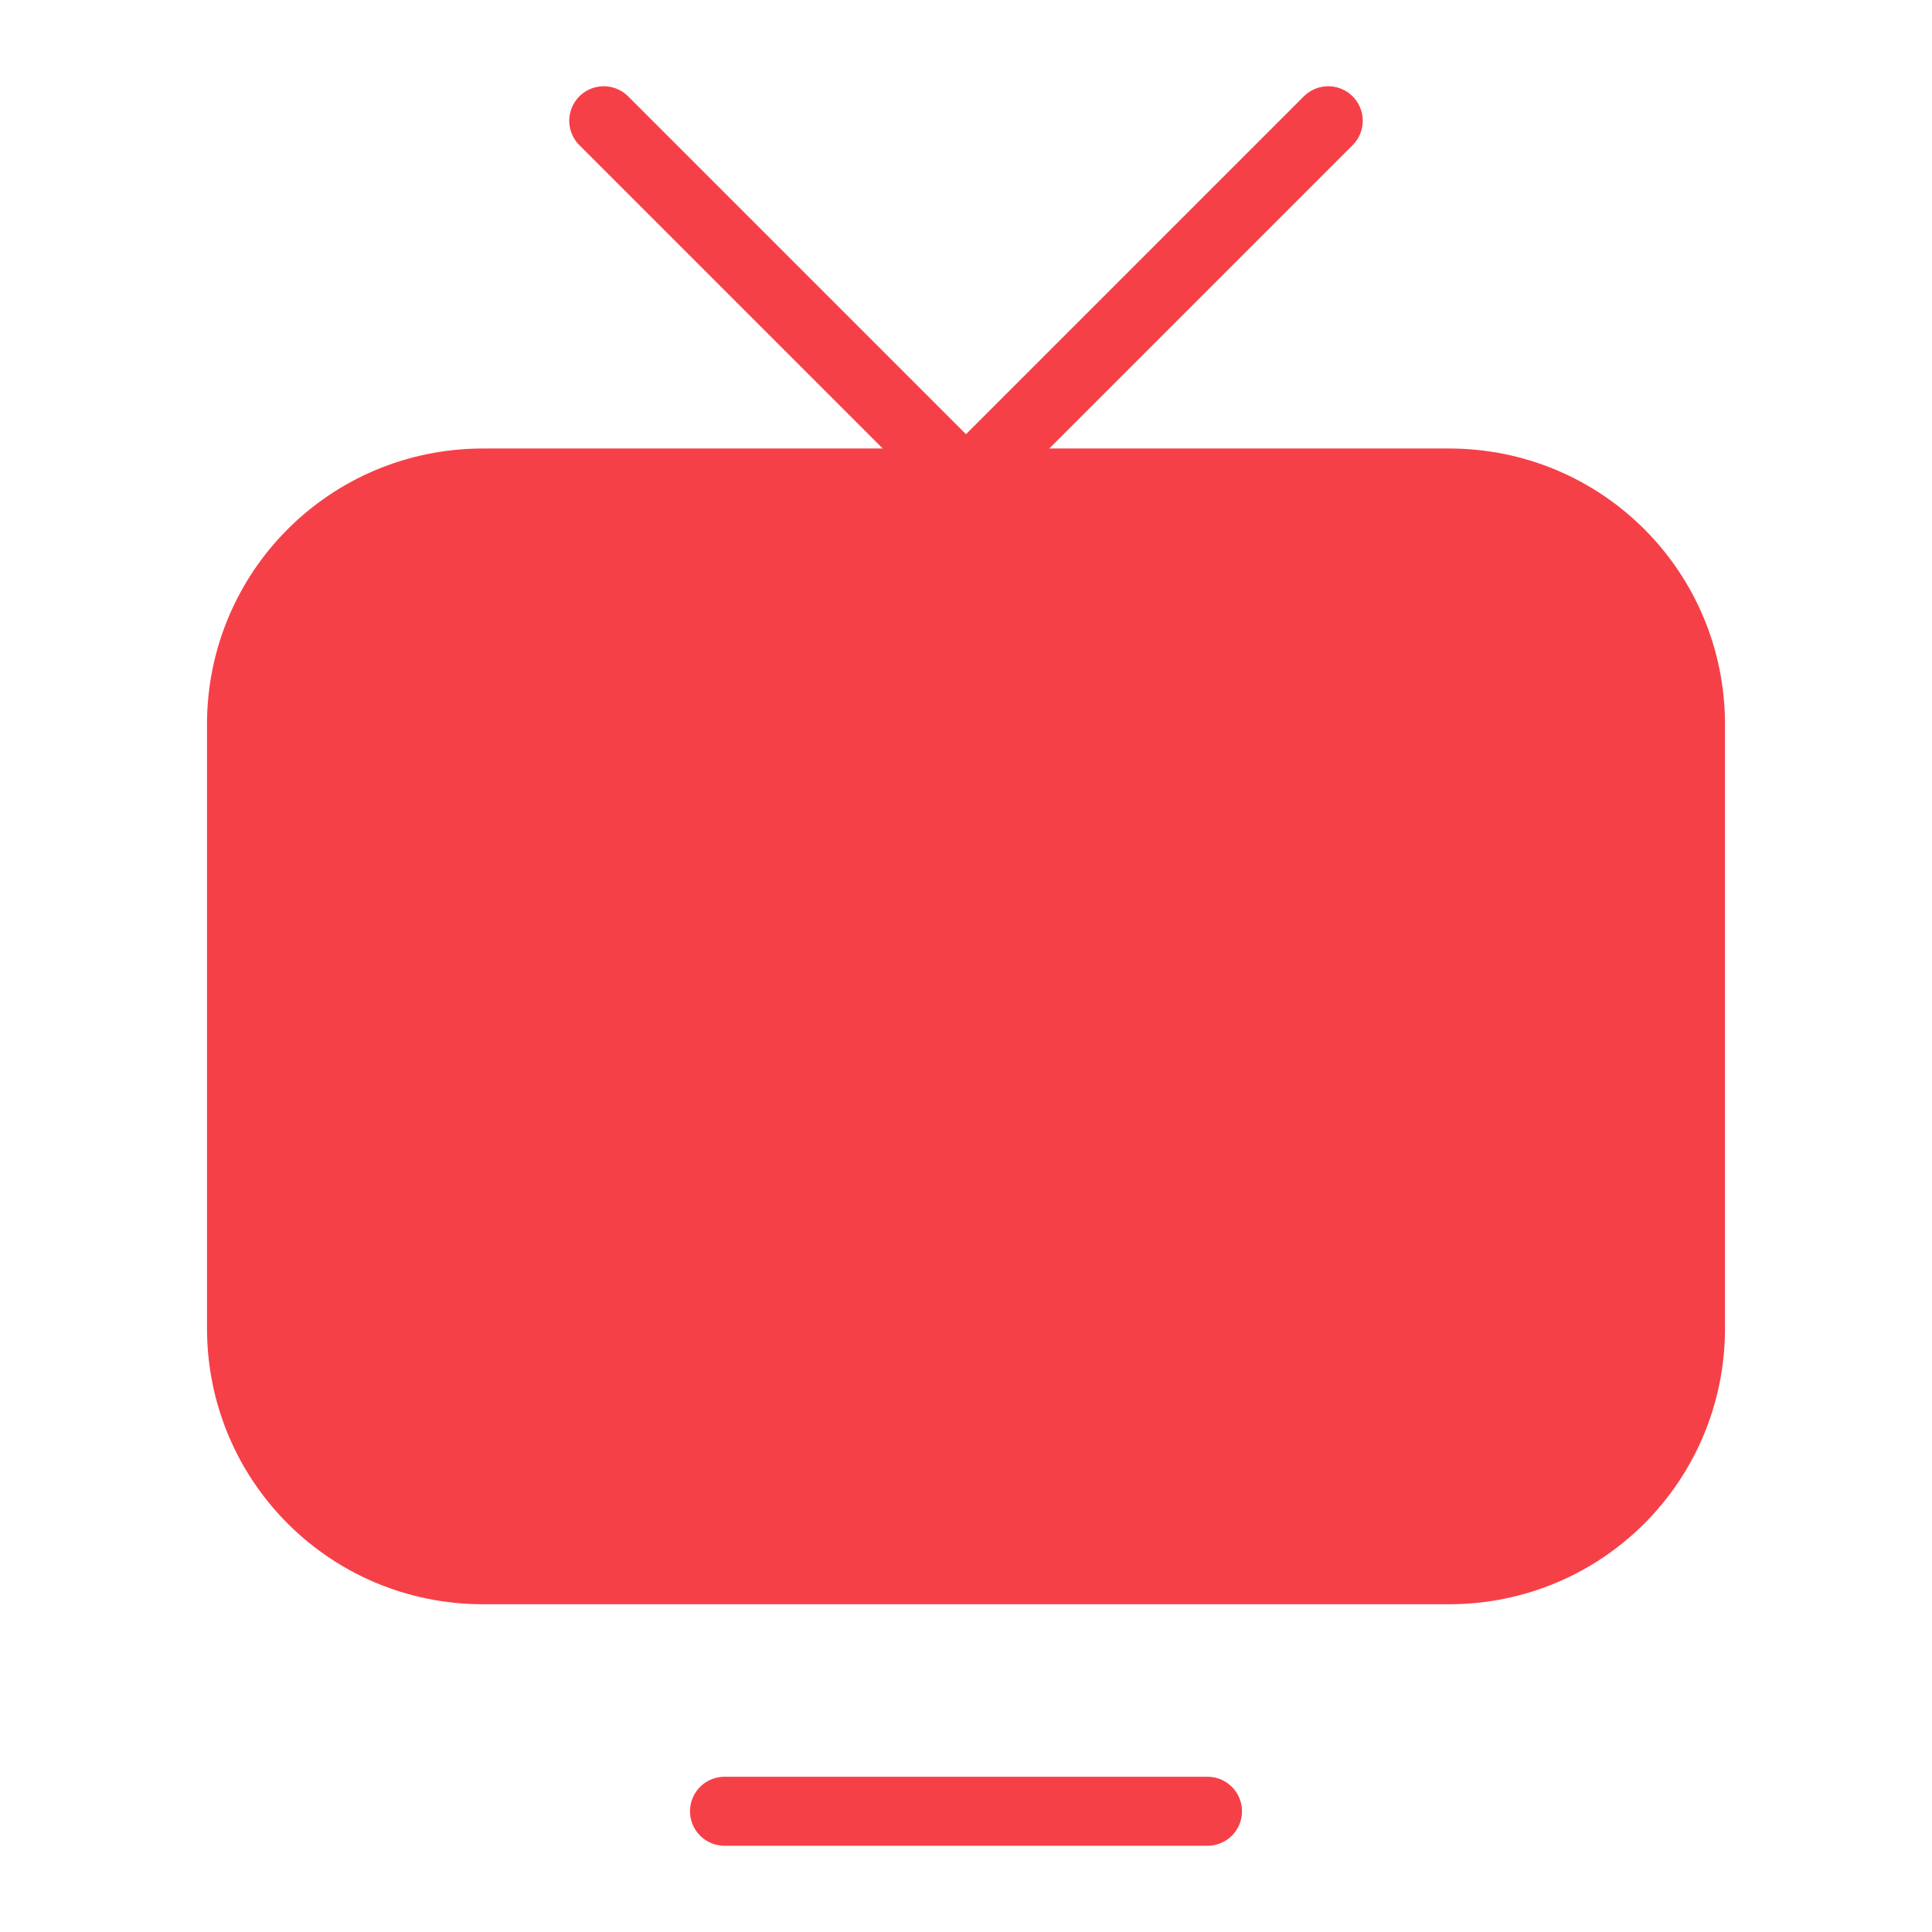 <?xml version="1.0" encoding="UTF-8"?> <svg xmlns="http://www.w3.org/2000/svg" width="28" height="28" viewBox="0 0 28 28" fill="none"><path d="M21 22.75H7C5.061 22.75 3.5 21.189 3.5 19.25V10.5C3.5 8.561 5.061 7 7 7H21C22.939 7 24.5 8.561 24.5 10.5V19.25C24.5 21.189 22.939 22.75 21 22.75Z" fill="#F64048" stroke="#F64048" stroke-linecap="round" stroke-linejoin="round"></path><path d="M10.5 26.25H17.5Z" fill="#F64048"></path><path d="M10.5 26.25H17.5" stroke="#F64048" stroke-linecap="round" stroke-linejoin="round"></path><path d="M14 7L19.25 1.75Z" fill="#F64048"></path><path d="M14 7L19.25 1.75" stroke="#F64048" stroke-linecap="round" stroke-linejoin="round"></path><path d="M14 7L8.75 1.75Z" fill="#F64048"></path><path d="M14 7L8.75 1.75" stroke="#F64048" stroke-linecap="round" stroke-linejoin="round"></path></svg> 